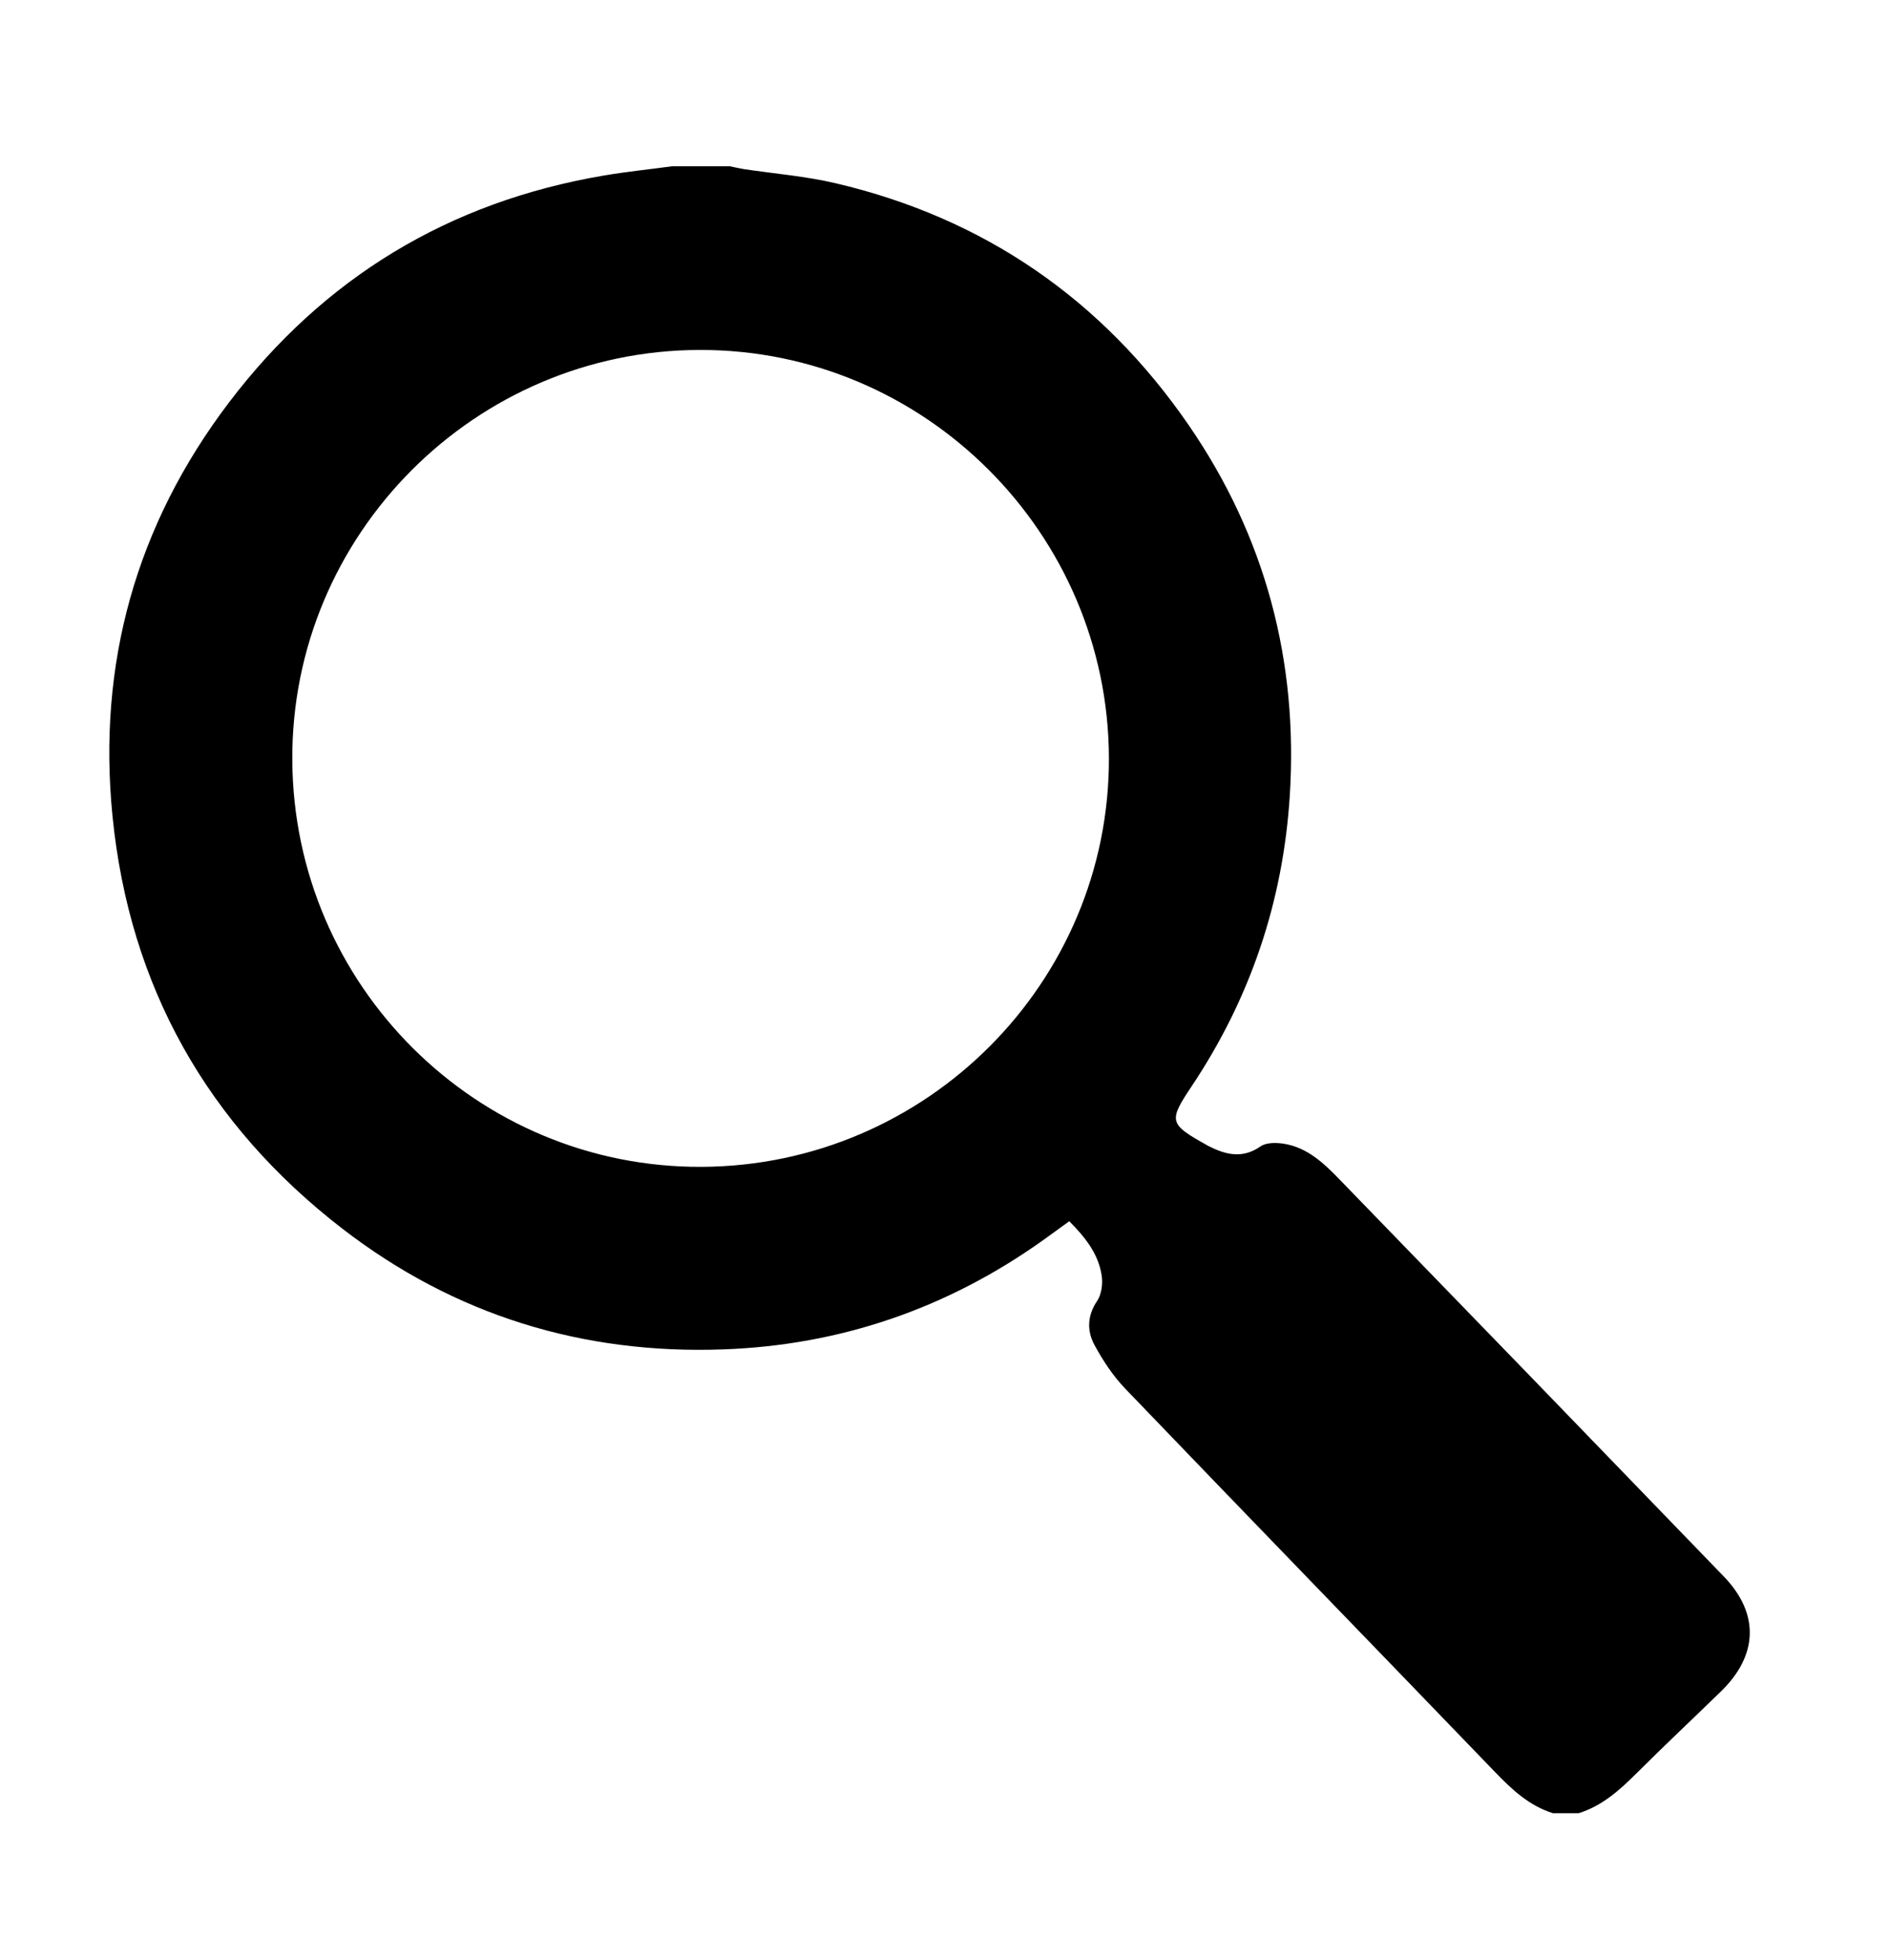 <svg width="27" height="28" viewBox="0 0 27 28" fill="none" xmlns="http://www.w3.org/2000/svg">
<path d="M22.565 25.907H22.197C21.857 25.801 21.61 25.569 21.369 25.319C19.611 23.494 17.845 21.676 16.09 19.848C15.912 19.664 15.765 19.442 15.643 19.216C15.535 19.015 15.539 18.799 15.682 18.587C15.746 18.491 15.765 18.338 15.746 18.22C15.697 17.907 15.504 17.671 15.283 17.449C15.147 17.547 15.024 17.638 14.899 17.727C13.534 18.697 12.009 19.22 10.34 19.28C8.327 19.353 6.497 18.791 4.897 17.558C2.962 16.066 1.85 14.092 1.608 11.661C1.391 9.484 1.946 7.5 3.271 5.753C4.626 3.968 6.417 2.883 8.631 2.508C8.953 2.453 9.28 2.42 9.605 2.376C9.88 2.376 10.156 2.376 10.432 2.376C10.498 2.389 10.564 2.405 10.631 2.416C11.068 2.482 11.514 2.517 11.943 2.618C14.07 3.116 15.758 4.284 16.991 6.075C18.084 7.664 18.558 9.441 18.435 11.374C18.338 12.882 17.872 14.262 17.035 15.517C16.701 16.017 16.705 16.058 17.244 16.358C17.251 16.362 17.257 16.366 17.264 16.37C17.513 16.497 17.755 16.563 18.018 16.379C18.099 16.323 18.239 16.325 18.346 16.341C18.691 16.394 18.932 16.63 19.16 16.866C20.989 18.75 22.816 20.637 24.64 22.526C25.147 23.051 25.131 23.646 24.604 24.161C24.199 24.556 23.785 24.944 23.384 25.344C23.144 25.583 22.896 25.803 22.565 25.907ZM15.85 10.828C15.839 7.615 13.213 4.996 10.007 5C6.786 5.003 4.16 7.642 4.178 10.86C4.195 14.081 6.816 16.686 10.027 16.672C13.246 16.658 15.86 14.035 15.85 10.828Z" fill="black"/>
</svg>

